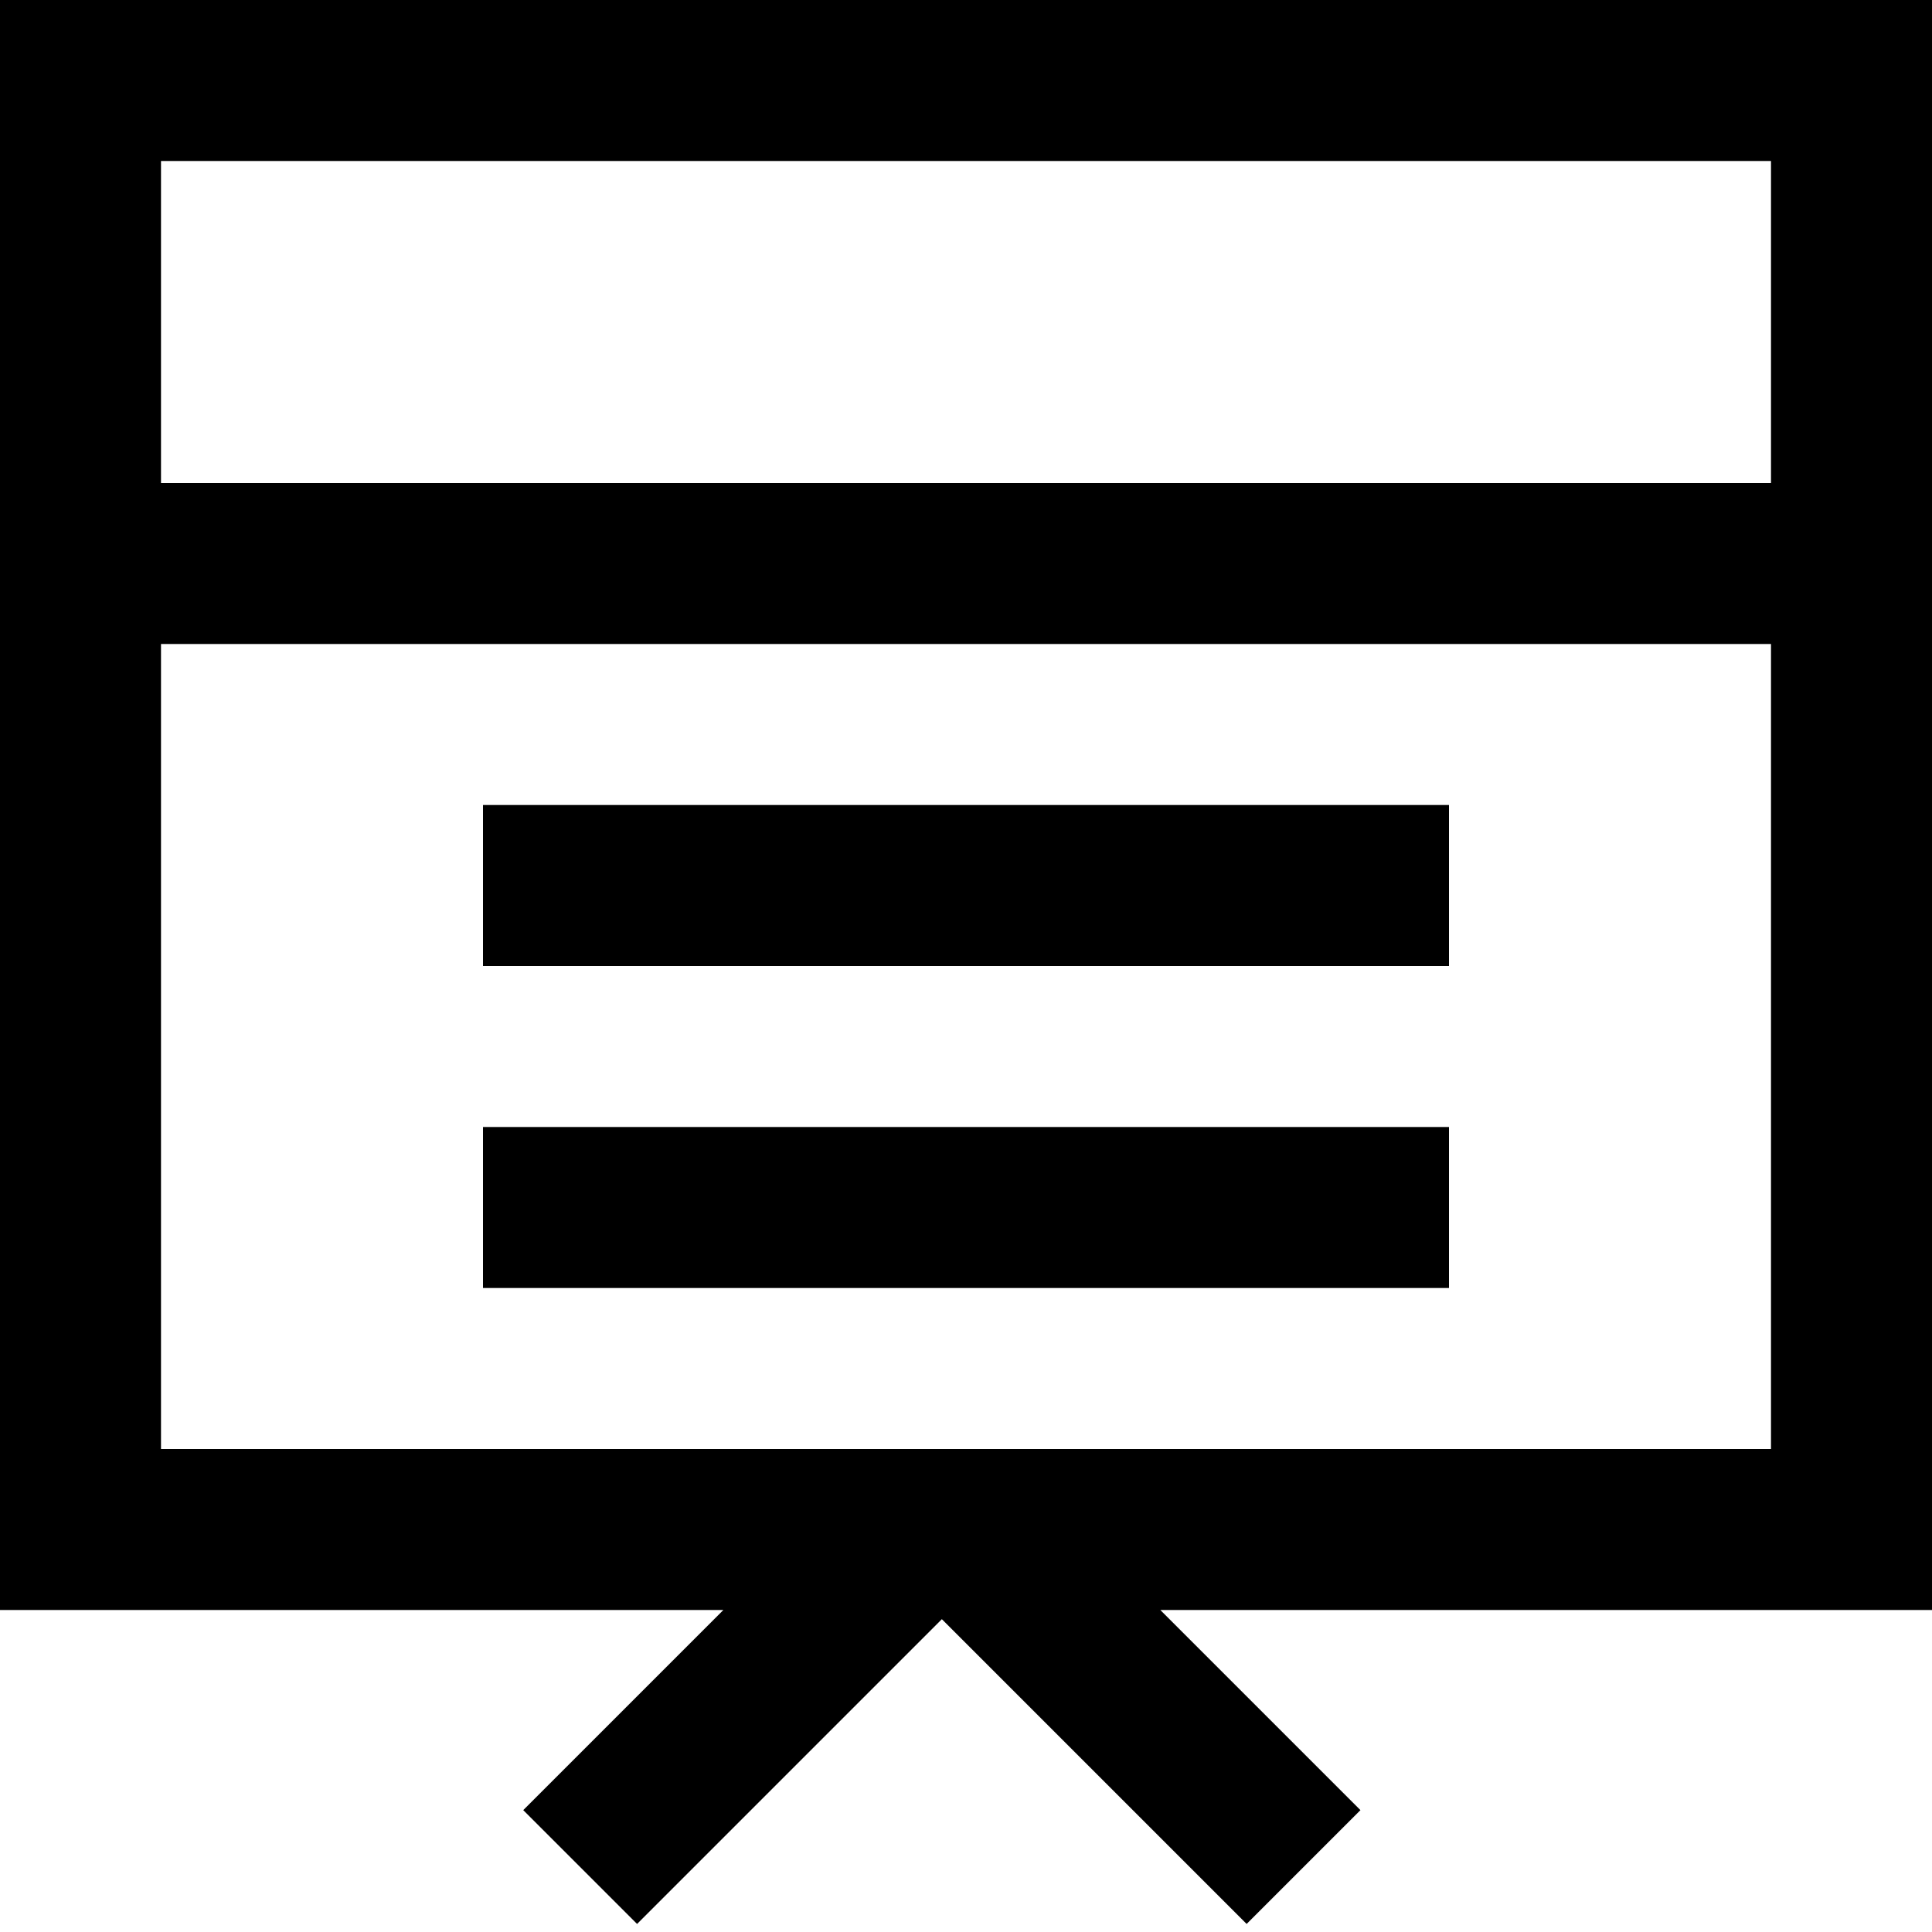 <svg width="12" height="12" viewBox="0 0 12 12" fill="none" xmlns="http://www.w3.org/2000/svg">
<path d="M9 5H3V6H9V5Z" fill="black"/>
<path d="M3 7H9V8H3V7Z" fill="black"/>
<path fill-rule="evenodd" clip-rule="evenodd" d="M0 0V10H4.493L3.25 11.243L3.957 11.95L5.85 10.057L7.743 11.95L8.45 11.243L7.207 10H12V0H0ZM11 1H1V3H11V1ZM1 9V4H11V9H1Z" fill="black"/>
</svg>
